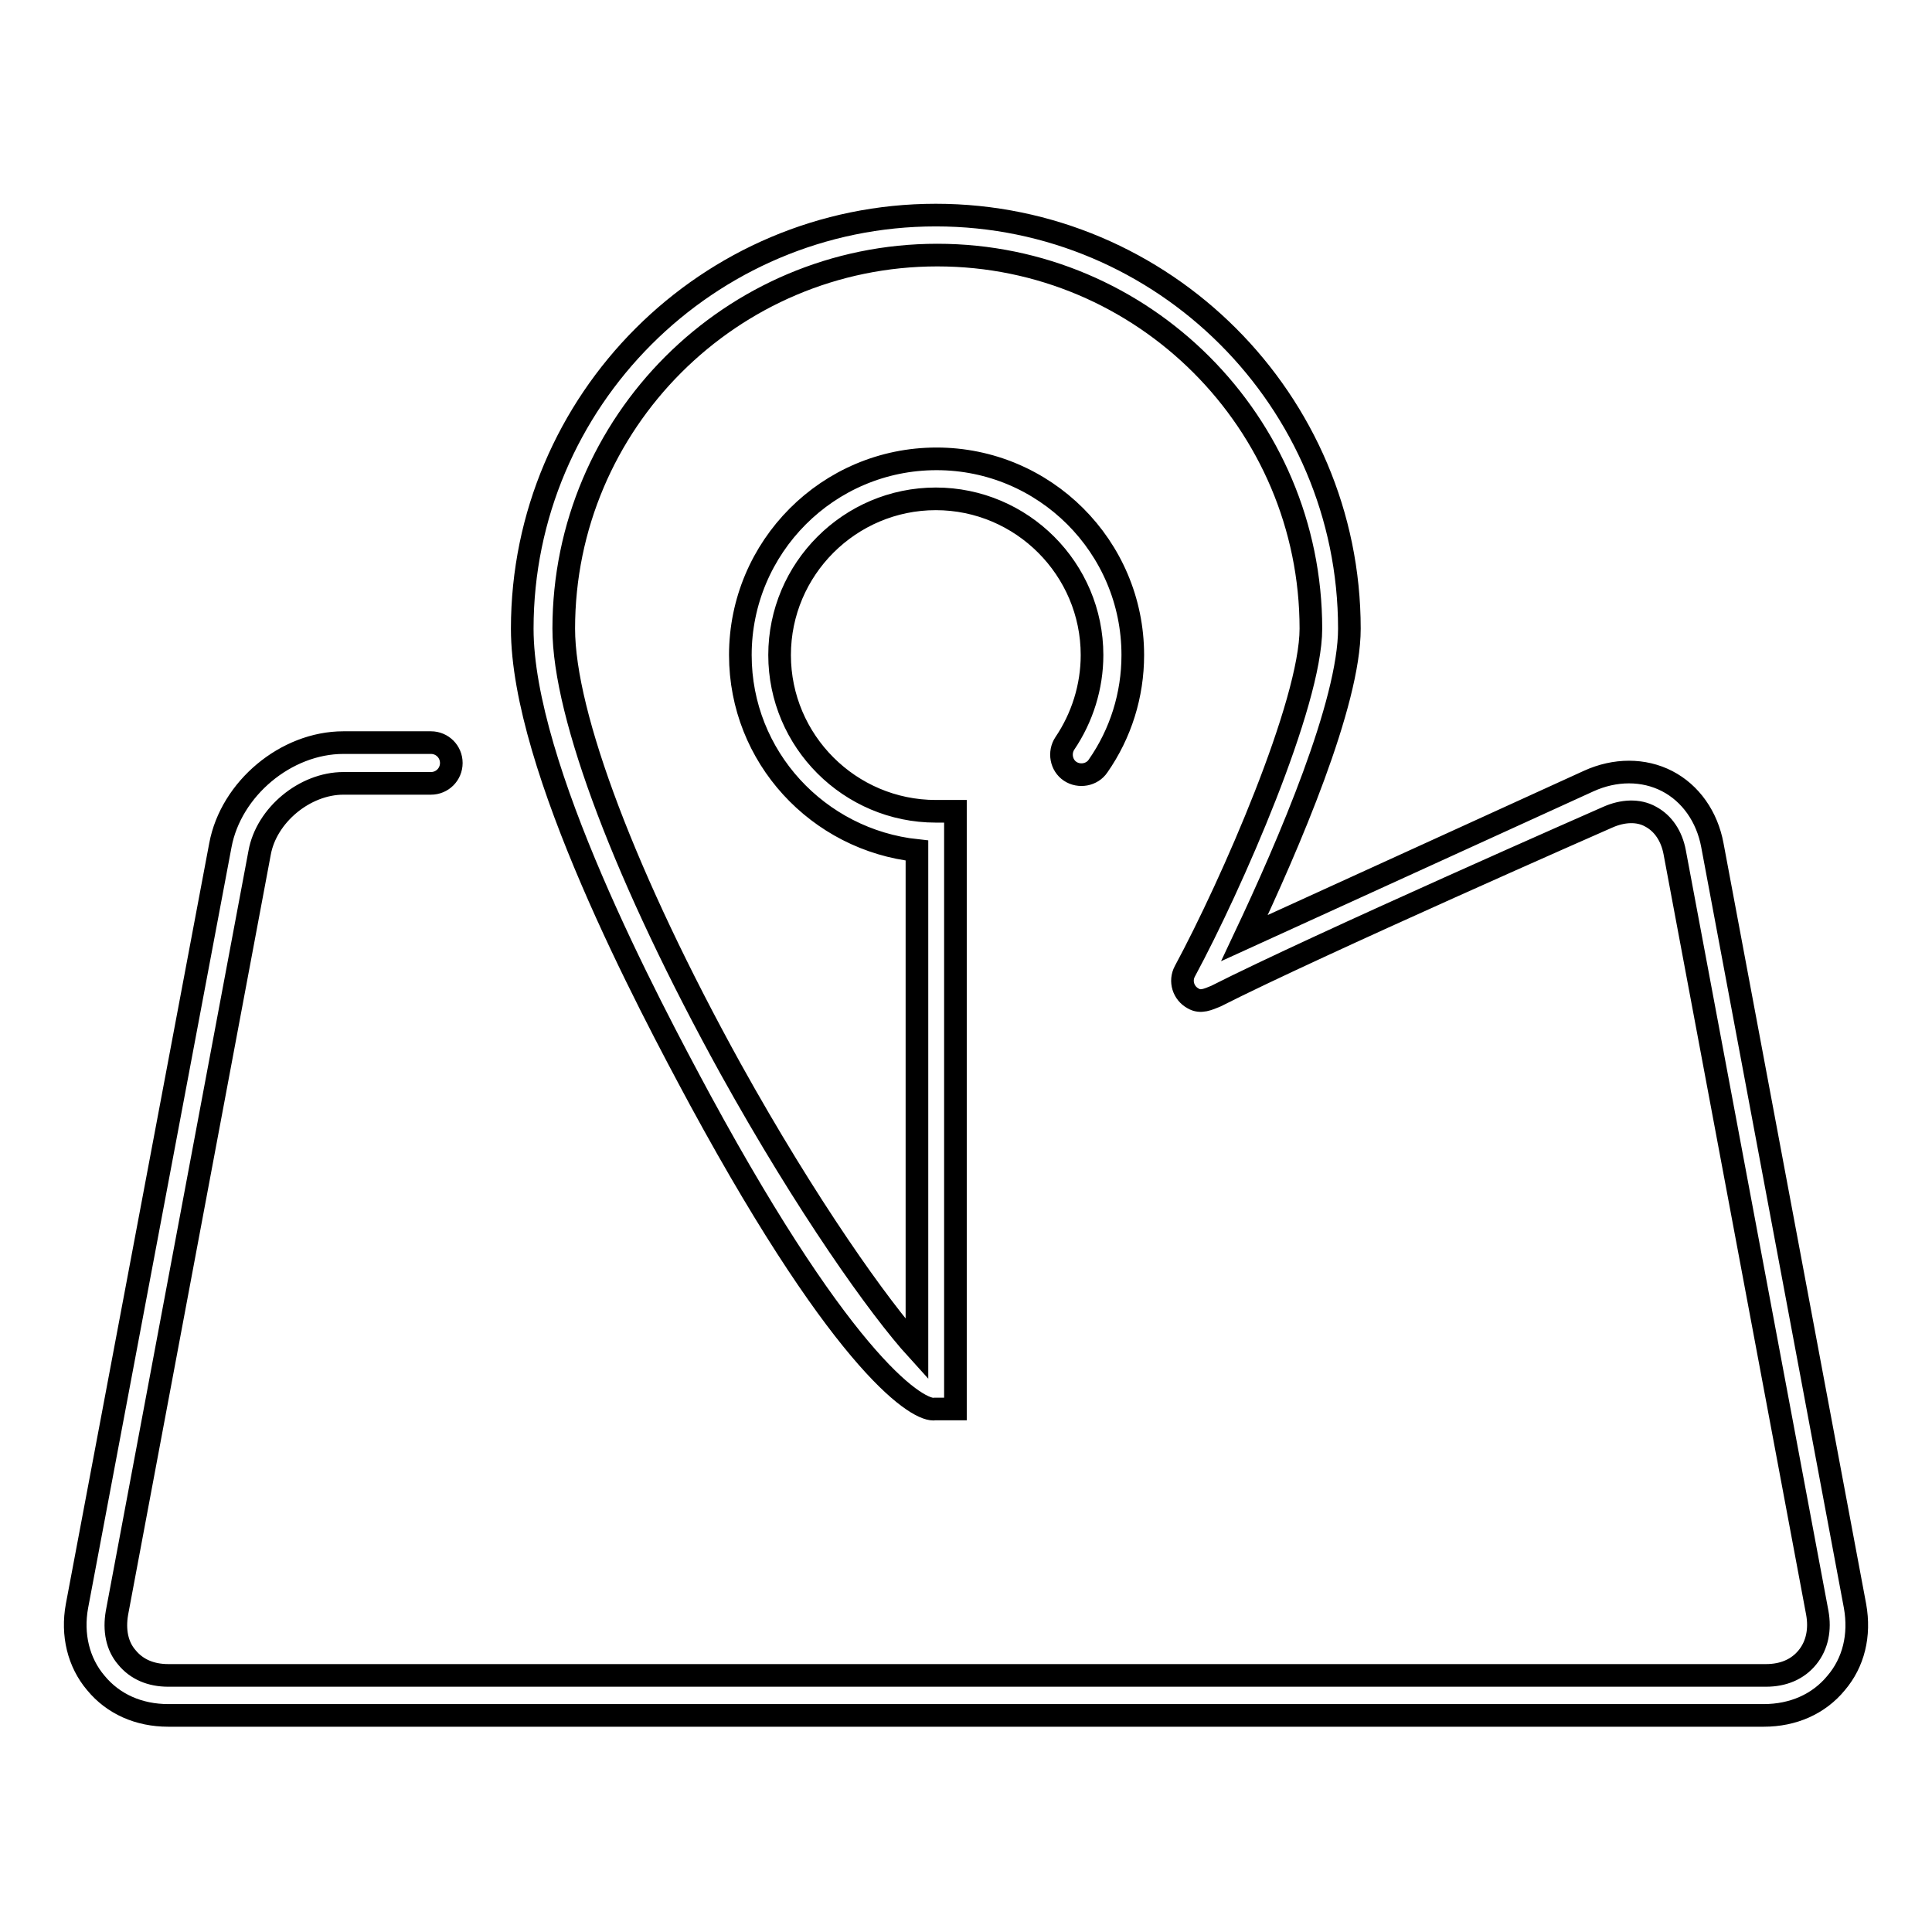 <?xml version="1.0" encoding="utf-8"?>
<!-- Svg Vector Icons : http://www.onlinewebfonts.com/icon -->
<!DOCTYPE svg PUBLIC "-//W3C//DTD SVG 1.1//EN" "http://www.w3.org/Graphics/SVG/1.1/DTD/svg11.dtd">
<svg version="1.1" xmlns="http://www.w3.org/2000/svg" xmlns:xlink="http://www.w3.org/1999/xlink" x="0px" y="0px" viewBox="0 0 256 256" enable-background="new 0 0 256 256" xml:space="preserve">
<g><g><g><path stroke-width="3" fill-opacity="0" stroke="#000000"  d="M245.8,212.8l-18.9-100.8c-0.7-3.8-2.9-6.9-6-8.5c-3.1-1.6-6.9-1.6-10.4,0l-45.6,20.8c5.9-12.5,13.9-31.1,13.9-41c0-30.2-24.6-54.8-54.8-54.8c-30.2,0-54.8,24.6-54.8,54.8c0,18.3,16.7,49.7,23.6,62.5c19.5,35.9,29.1,41.3,31.1,40.9h2.7v-79.2H124c-11.4,0-20.7-9.3-20.7-20.7c0-11.4,9.3-20.7,20.7-20.7c11.4,0,20.7,9.3,20.7,20.7c0,4.2-1.3,8.3-3.6,11.7c-0.8,1.2-0.5,2.9,0.7,3.7c1.2,0.8,2.9,0.5,3.7-0.7c3-4.3,4.6-9.4,4.6-14.7c0-14.4-11.7-26-26-26c-14.4,0-26,11.7-26,26c0,13.5,10.3,24.5,23.4,25.9v66.1c-5-5.5-14.6-19-24.7-37.2c-13.8-25-22.1-46.8-22.1-58.3c0-27.3,22.2-49.5,49.5-49.5c27.3,0,49.5,22.2,49.5,49.5c0,9.9-10.5,33.9-16.7,45.4c-0.7,1.3-0.2,2.9,1.1,3.6c1,0.6,2,0.1,3-0.3c13.4-6.8,51.9-23.7,51.9-23.7c2-0.9,4.1-1,5.7-0.1c1.7,0.9,2.8,2.6,3.2,4.7l18.9,100.8c0.4,2.2,0,4.3-1.3,5.9s-3.2,2.4-5.5,2.4H22.3c-2.3,0-4.2-0.8-5.5-2.4c-1.3-1.5-1.7-3.6-1.3-5.9l18.9-100.7c0.9-5,6-9.2,11.1-9.2h11.6c1.5,0,2.7-1.2,2.7-2.7c0-1.5-1.2-2.7-2.7-2.7H45.5l0,0c-7.6,0-14.9,6.1-16.3,13.6L10.2,212.8c-0.7,3.8,0.2,7.5,2.5,10.2c2.3,2.8,5.7,4.3,9.6,4.3h211.4c3.9,0,7.3-1.5,9.6-4.3C245.6,220.3,246.5,216.7,245.8,212.8z"/></g><g></g><g></g><g></g><g></g><g></g><g></g><g></g><g></g><g></g><g></g><g></g><g></g><g></g><g></g><g></g></g></g>
</svg>